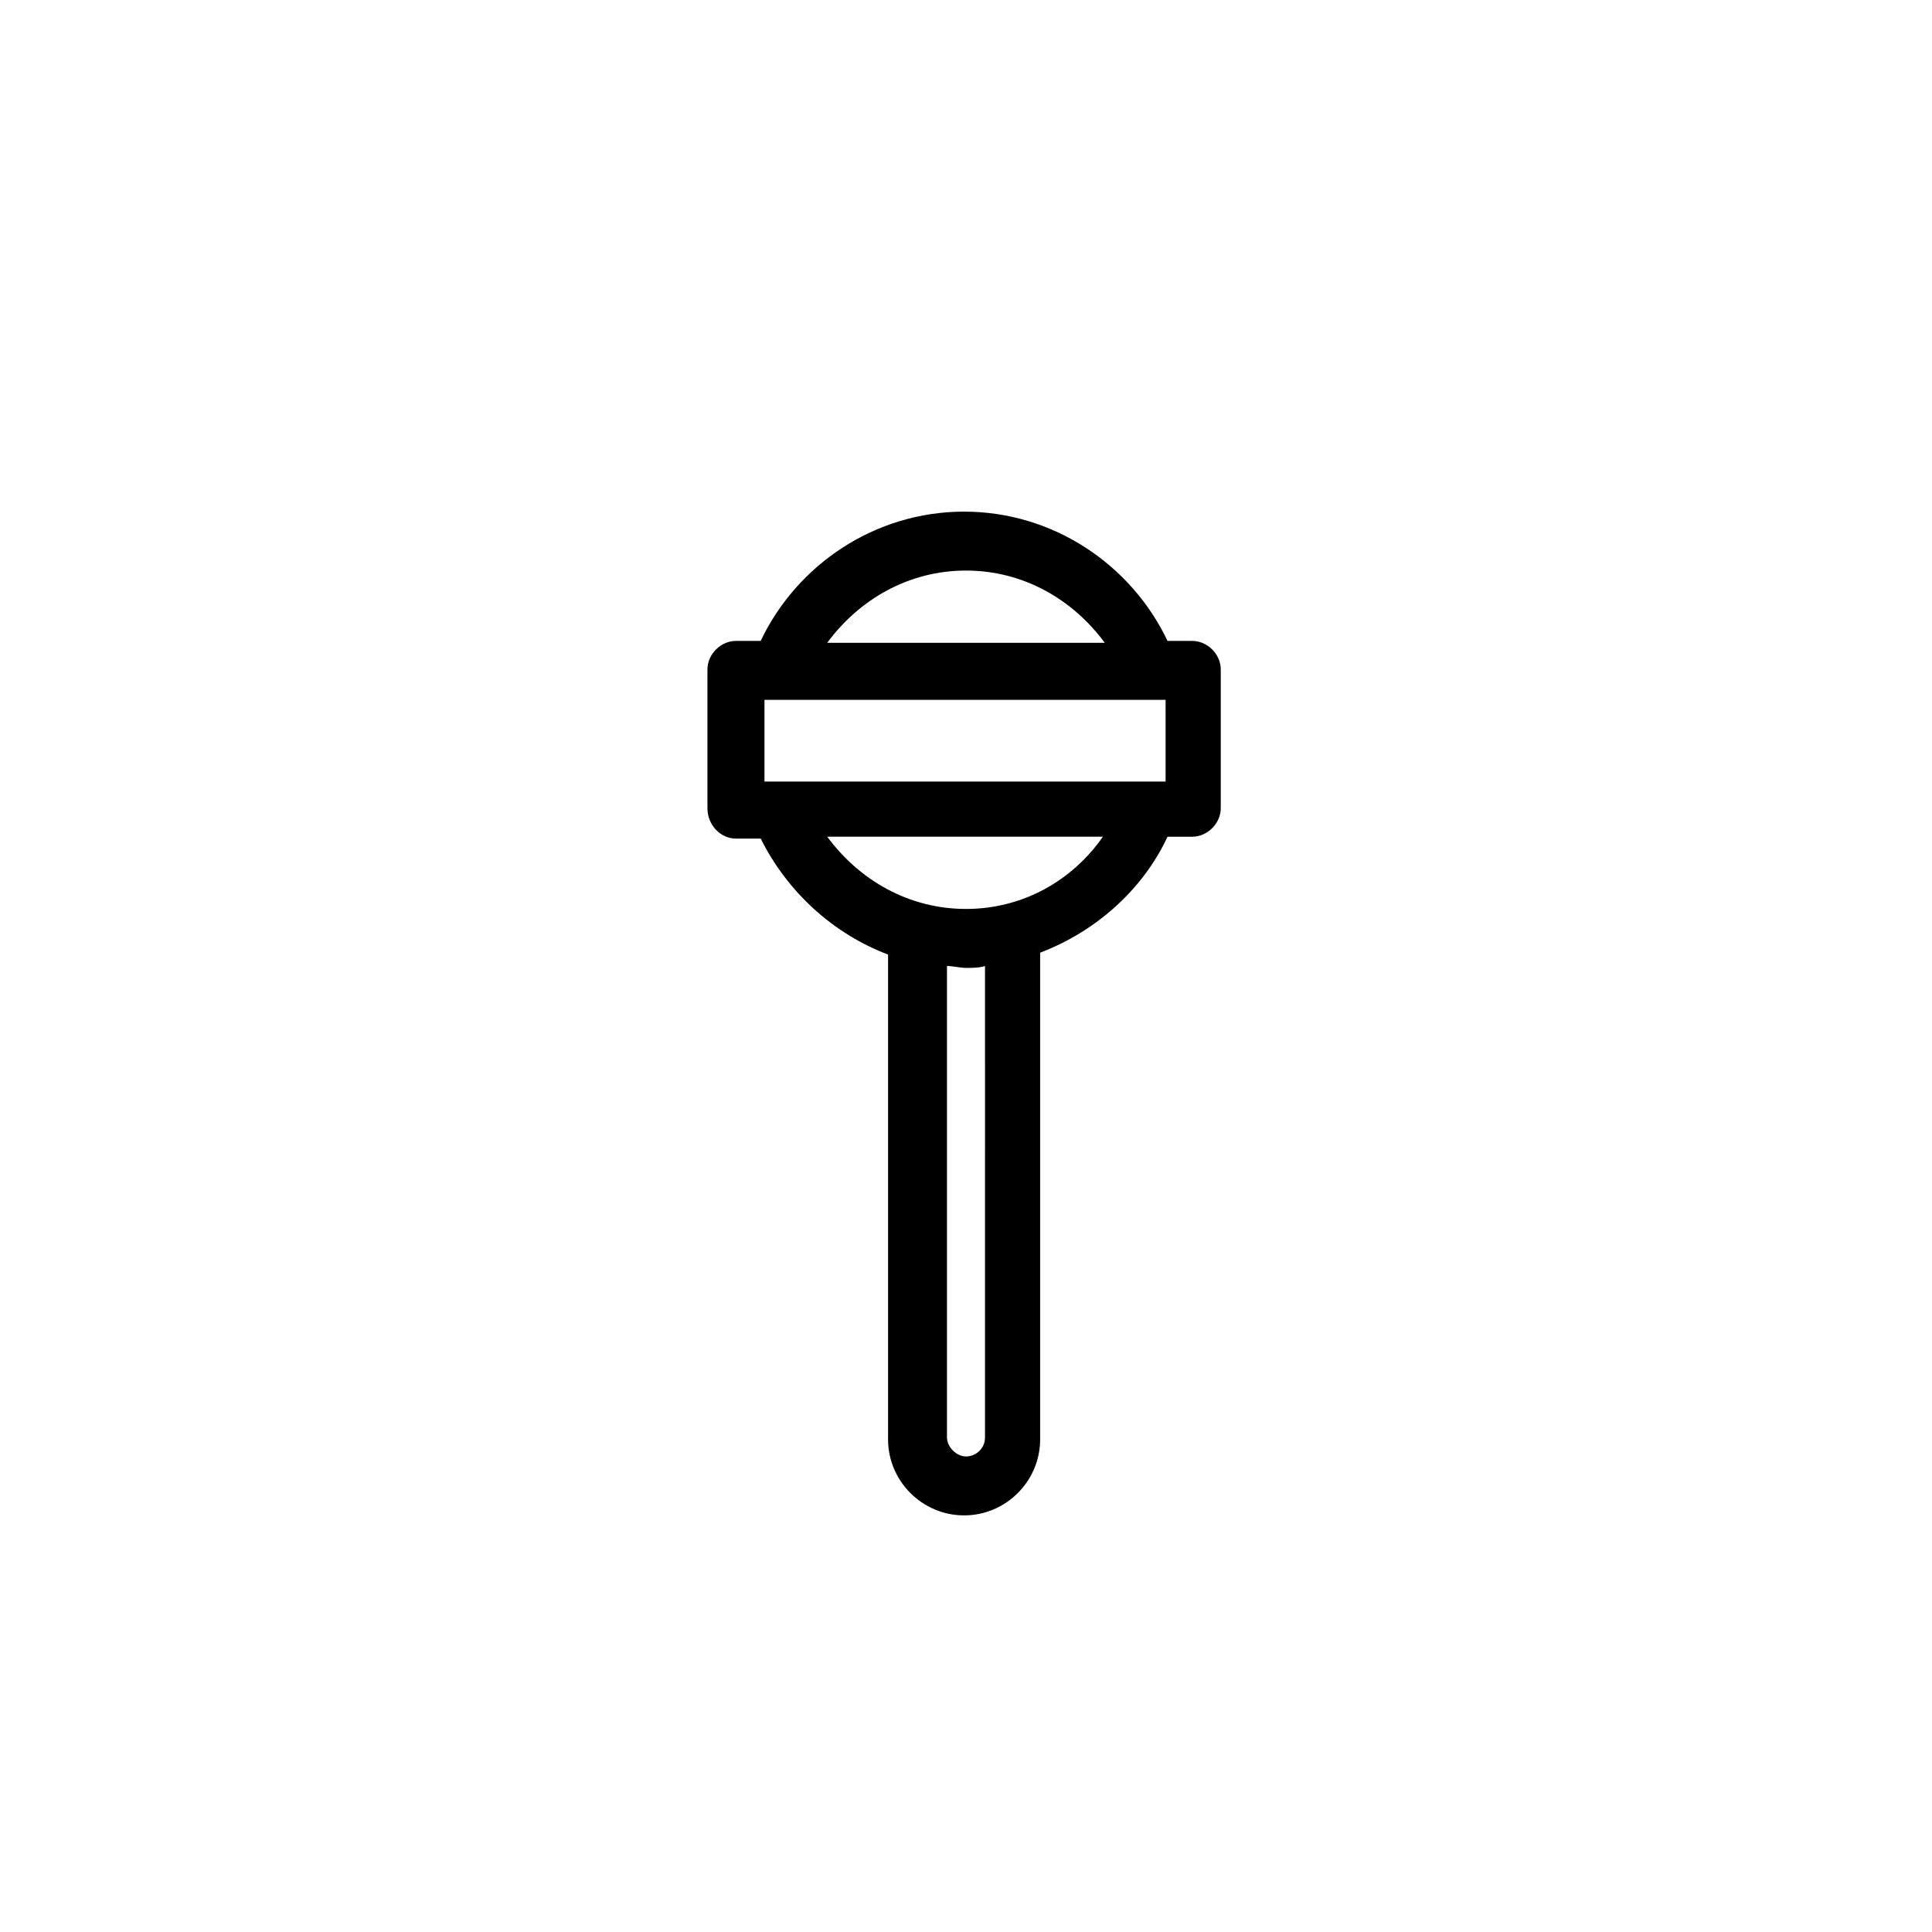 <?xml version="1.0" encoding="UTF-8"?>
<!-- Uploaded to: SVG Repo, www.svgrepo.com, Generator: SVG Repo Mixer Tools -->
<svg fill="#000000" width="800px" height="800px" version="1.1" viewBox="144 144 512 512" xmlns="http://www.w3.org/2000/svg">
 <path d="m339.04 366.24h6.551c7.055 14.105 19.145 25.191 33.754 30.73v128.47c0 11.082 9.07 20.152 20.152 20.152 11.082 0 20.152-9.07 20.152-20.152v-128.97c14.609-5.543 27.207-16.625 33.754-30.73h6.551c4.031 0 7.559-3.527 7.559-7.559v-36.777c0-4.031-3.527-7.559-7.559-7.559h-6.551c-9.574-20.152-30.23-34.258-53.906-34.258-23.68 0-44.336 14.105-53.906 34.258h-6.551c-4.031 0-7.559 3.527-7.559 7.559v36.777c0 4.531 3.527 8.059 7.559 8.059zm65.996 158.7c0 3.023-2.519 5.039-5.039 5.039-2.519 0-5.039-2.519-5.039-5.039l0.004-124.94c1.512 0 3.527 0.504 5.039 0.504s3.527 0 5.039-0.504zm-5.035-140.06c-15.113 0-28.215-7.559-36.777-19.145h73.051c-8.062 11.59-21.16 19.145-36.273 19.145zm-53.406-33.754v-21.664h106.3v21.664zm53.406-55.922c15.113 0 28.215 7.559 36.777 19.145h-73.559c8.566-11.59 21.664-19.145 36.781-19.145z"/>
</svg>